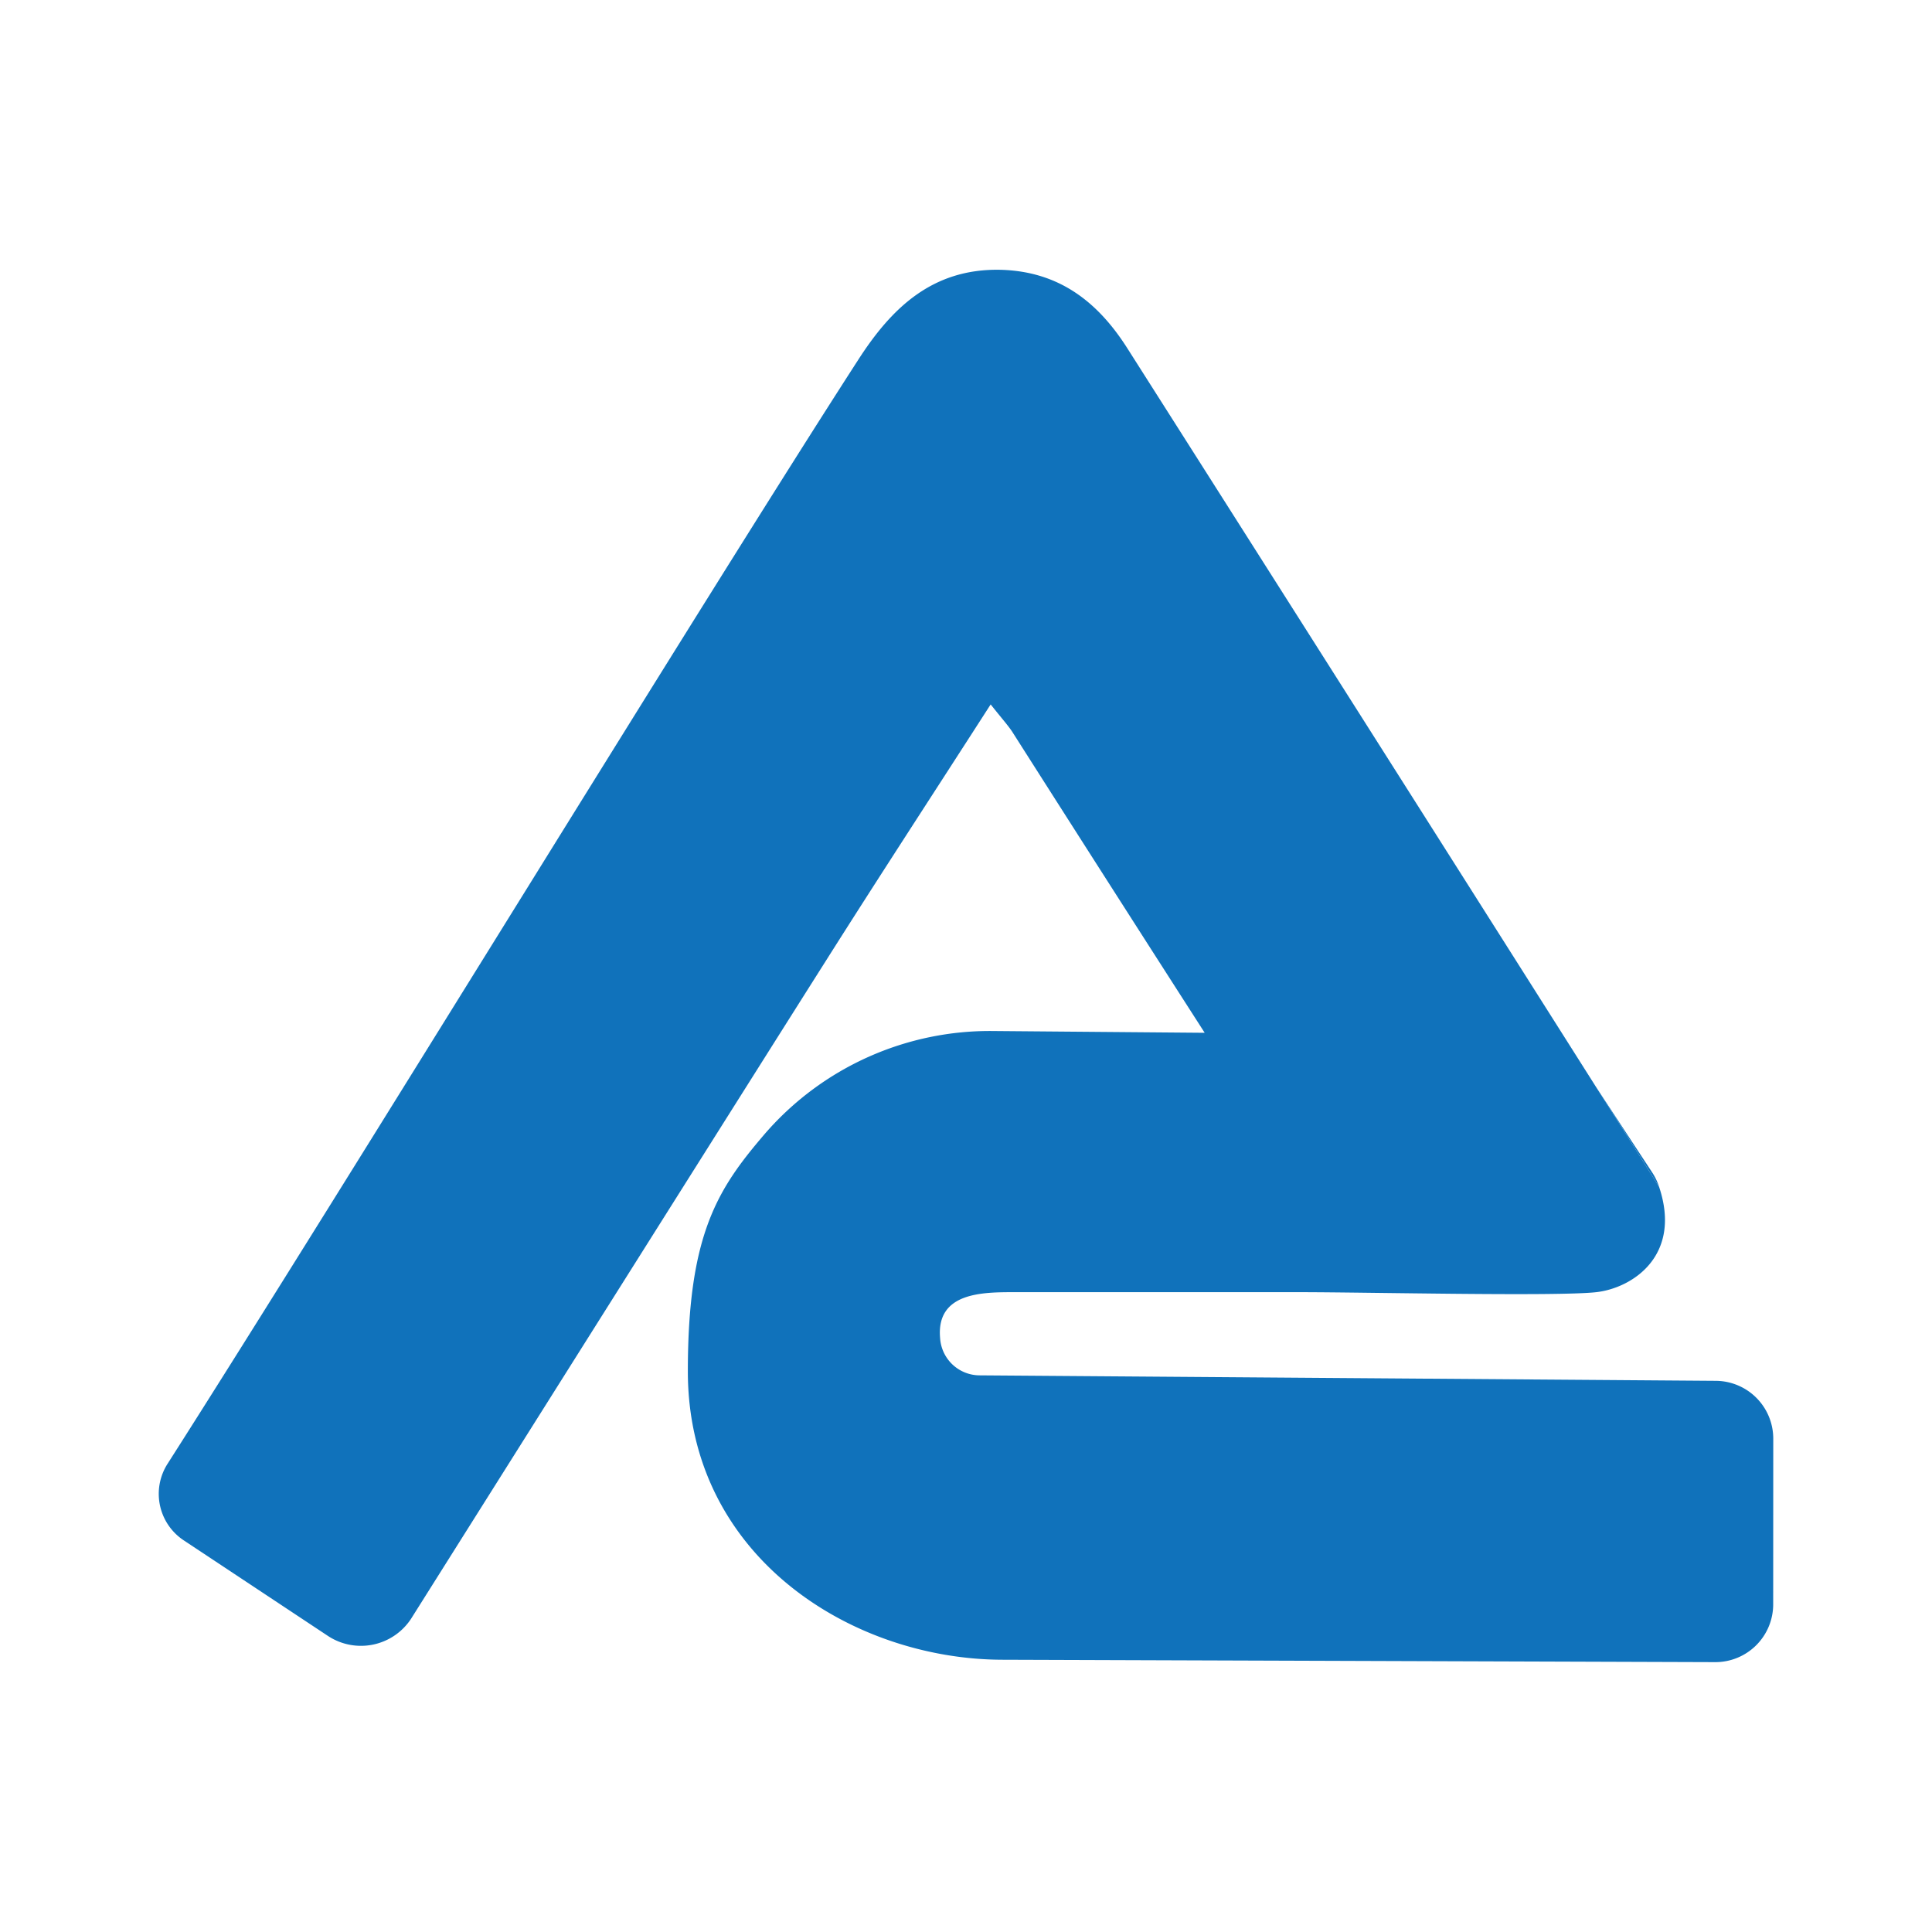 <svg id="Layer_1" data-name="Layer 1" xmlns="http://www.w3.org/2000/svg" viewBox="0 0 282 282"><defs><style>.cls-1{fill:#1072bb;}</style></defs><path class="cls-1" d="M258.83,210a8.44,8.44,0,0,0-8.37-8.45L143,200.75a5.8,5.8,0,0,1-5.78-5.44c-.59-6.72,6.24-6.7,10.92-6.7H189.6c10,0,37.64.64,43.39,0,5.26-.59,12.54-5.31,9.18-15.36-1.85-2.94-3.69-5.89-5.55-8.83-1.22-1.91-2.43-3.84-3.65-5.75Q198.83,104.75,164.59,50.9c-4.31-6.81-10-11.31-18.59-11.52-10-.2-15.94,5.7-20.72,13.12C103.09,86.86,50.12,173.43,24.45,213.67a8.14,8.14,0,0,0,2.44,11.21l21,13.92A8.75,8.75,0,0,0,60,236.28c15.4-24.45,50.53-80.23,60.43-95.85,7.77-12.3,15.74-24.5,24.17-37.61,1.67,2.1,2.48,3,3.11,3.93q14,22,28.13,44l-30.78-.26a43.45,43.45,0,0,0-33.33,14.9c-6.92,8.06-11.33,14.64-11.33,34.77,0,27.05,23.9,42,45.8,42.1l104.15.35a8.44,8.44,0,0,0,8.47-8.44Z"/><path class="cls-1" d="M242.17,173.25c-1.85-2.94-3.69-5.89-5.55-8.83-1.23-1.91-2.43-3.84-3.65-5.75l8.14,12.39A8.66,8.66,0,0,1,242.17,173.25Z"/></svg>